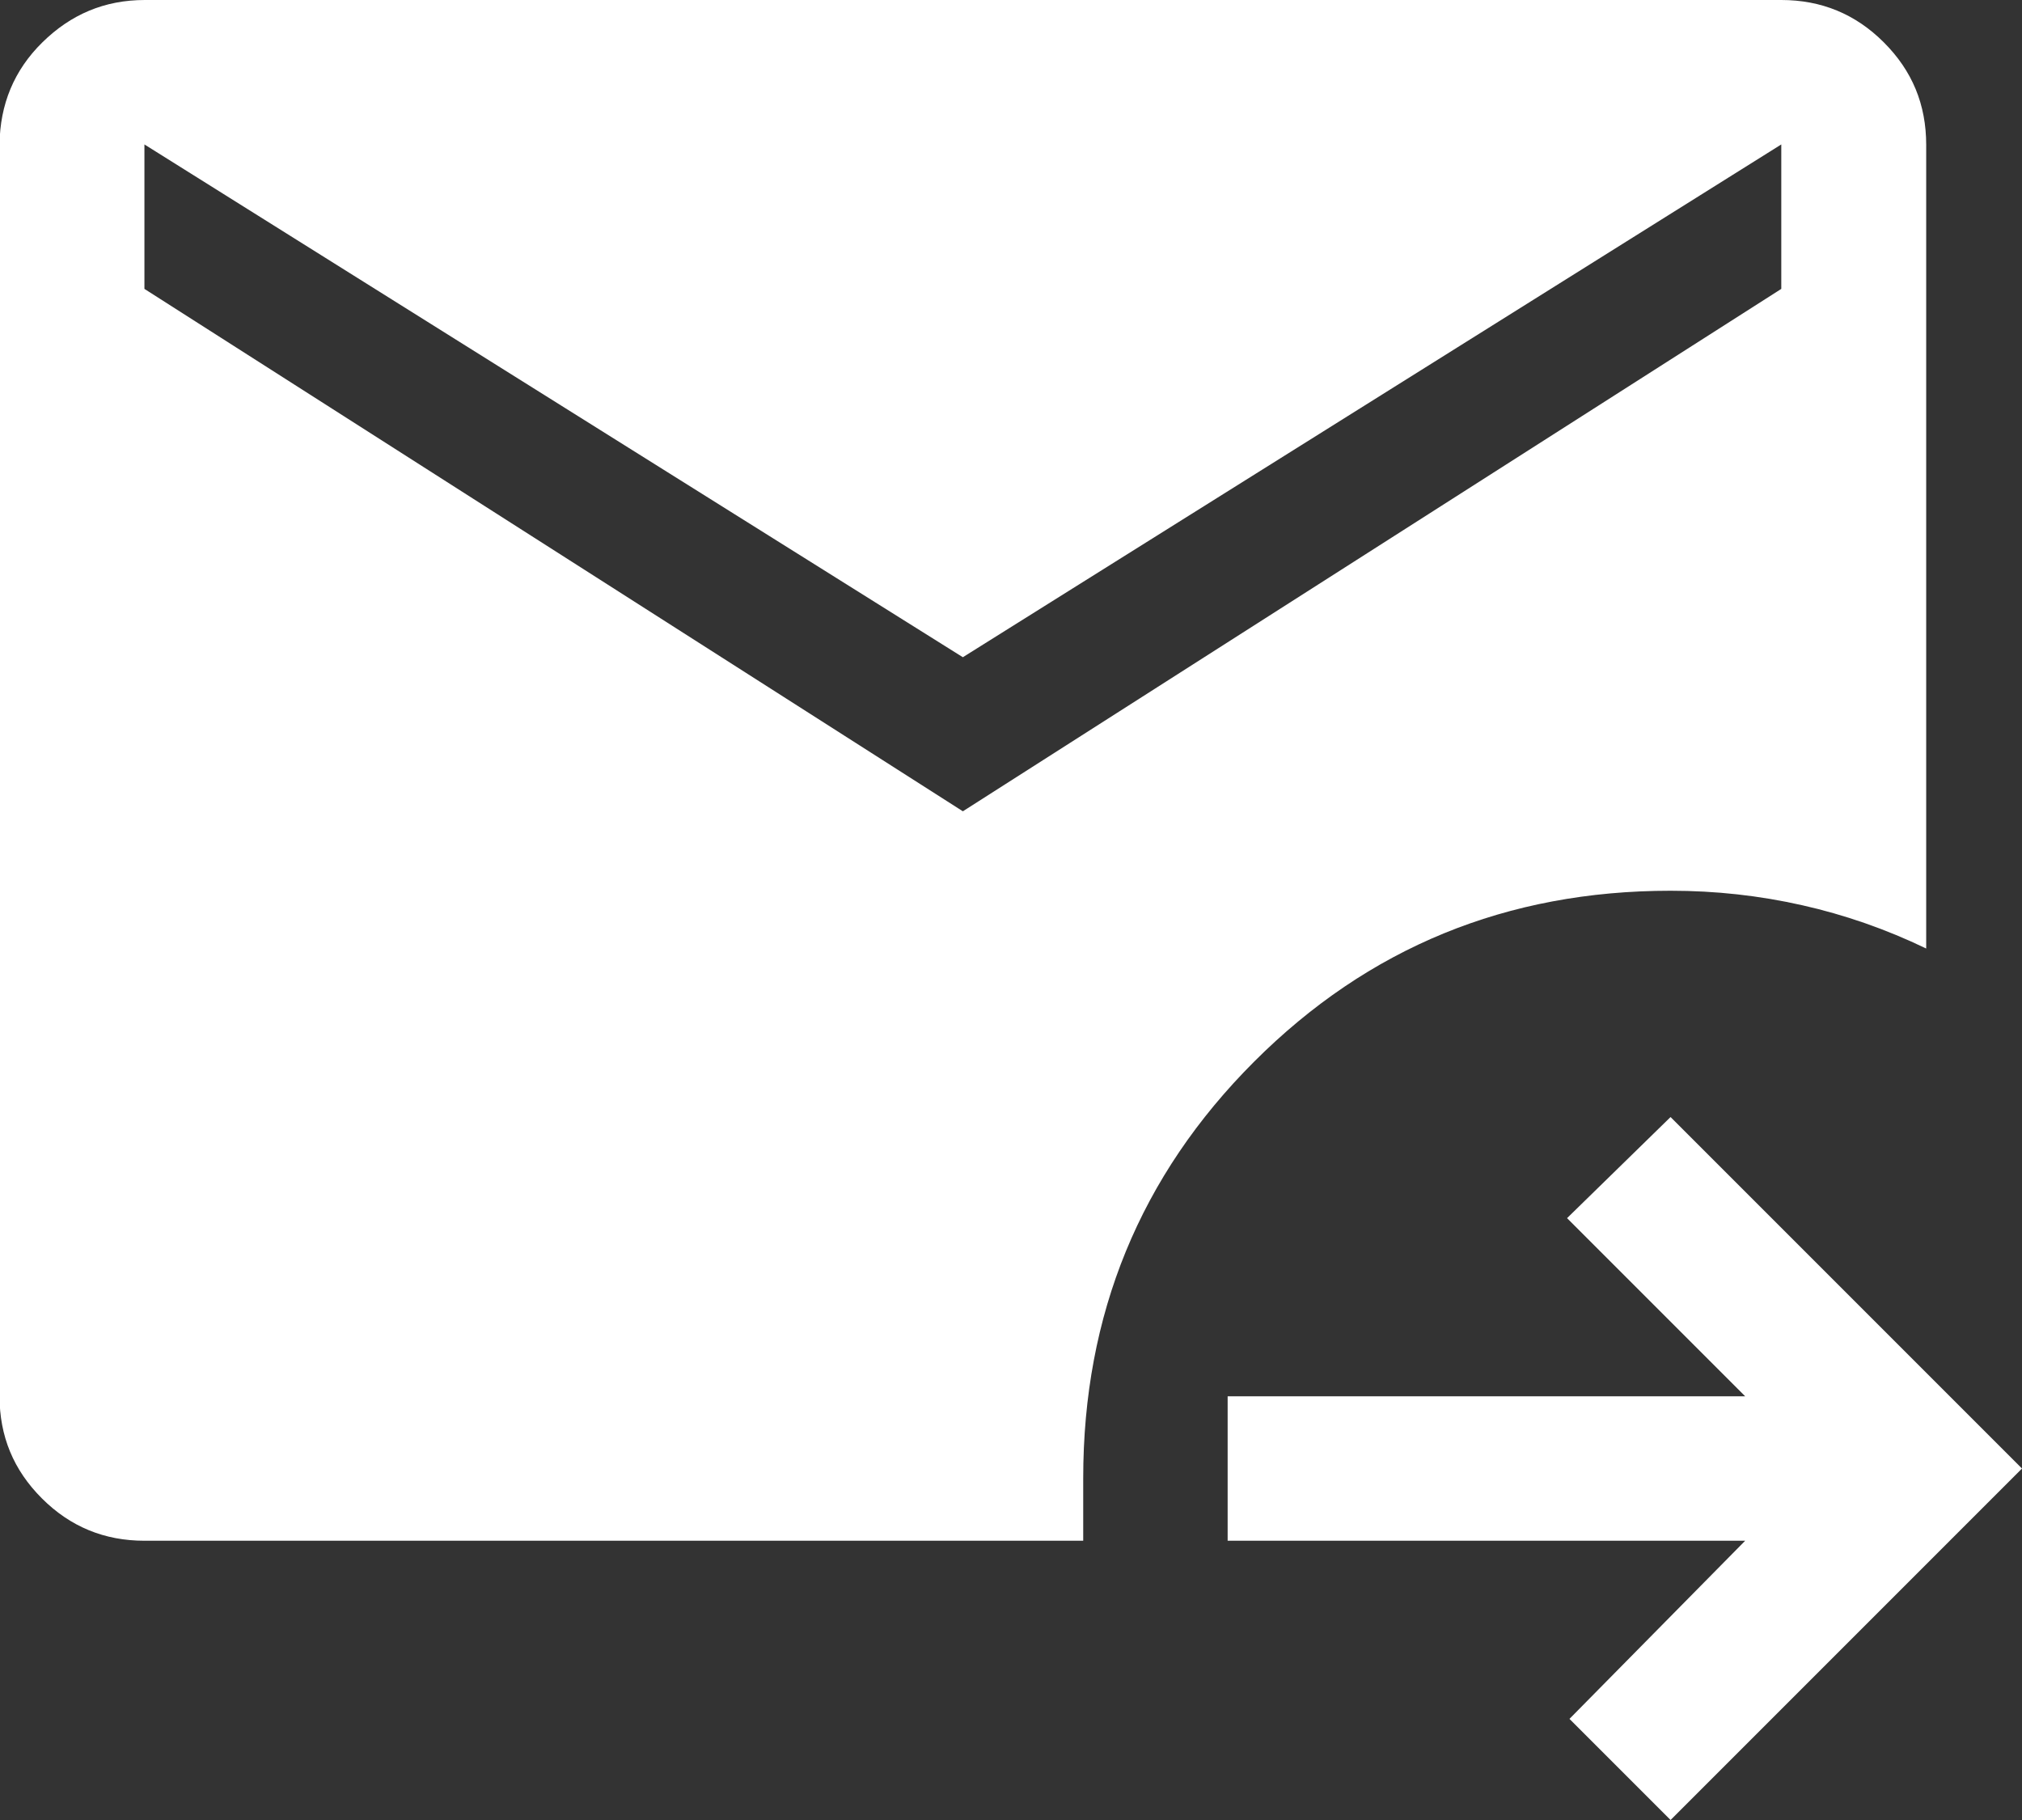 <?xml version="1.0" encoding="UTF-8"?><svg id="Layer_2" xmlns="http://www.w3.org/2000/svg" viewBox="0 0 42 37.8"><rect x="0" y="0" width="42" height="37.8" fill="#333333" stroke="none"/><defs><style>.cls-1{fill:#fff;}</style></defs><g id="Layer_1-2"><path class="cls-1" d="M34.7,37.8l-2.1-2.1,3.65-3.7h-10.75v-3h10.75l-3.7-3.7,2.15-2.1,7.3,7.3-7.3,7.3ZM3,32c-.83,0-1.54-.29-2.13-.88s-.88-1.29-.88-2.13V3C0,2.17,.29,1.46,.88,.88s1.29-.88,2.13-.88H37c.83,0,1.54,.29,2.13,.88s.88,1.29,.88,2.13V19.7c-.83-.4-1.69-.7-2.58-.9s-1.79-.3-2.73-.3c-3.4,0-6.28,1.18-8.65,3.55s-3.55,5.25-3.55,8.65v1.3H3Zm17-15.15L37,6V3L20,13.65,3,3v3l17,10.85Z"/></g></svg>